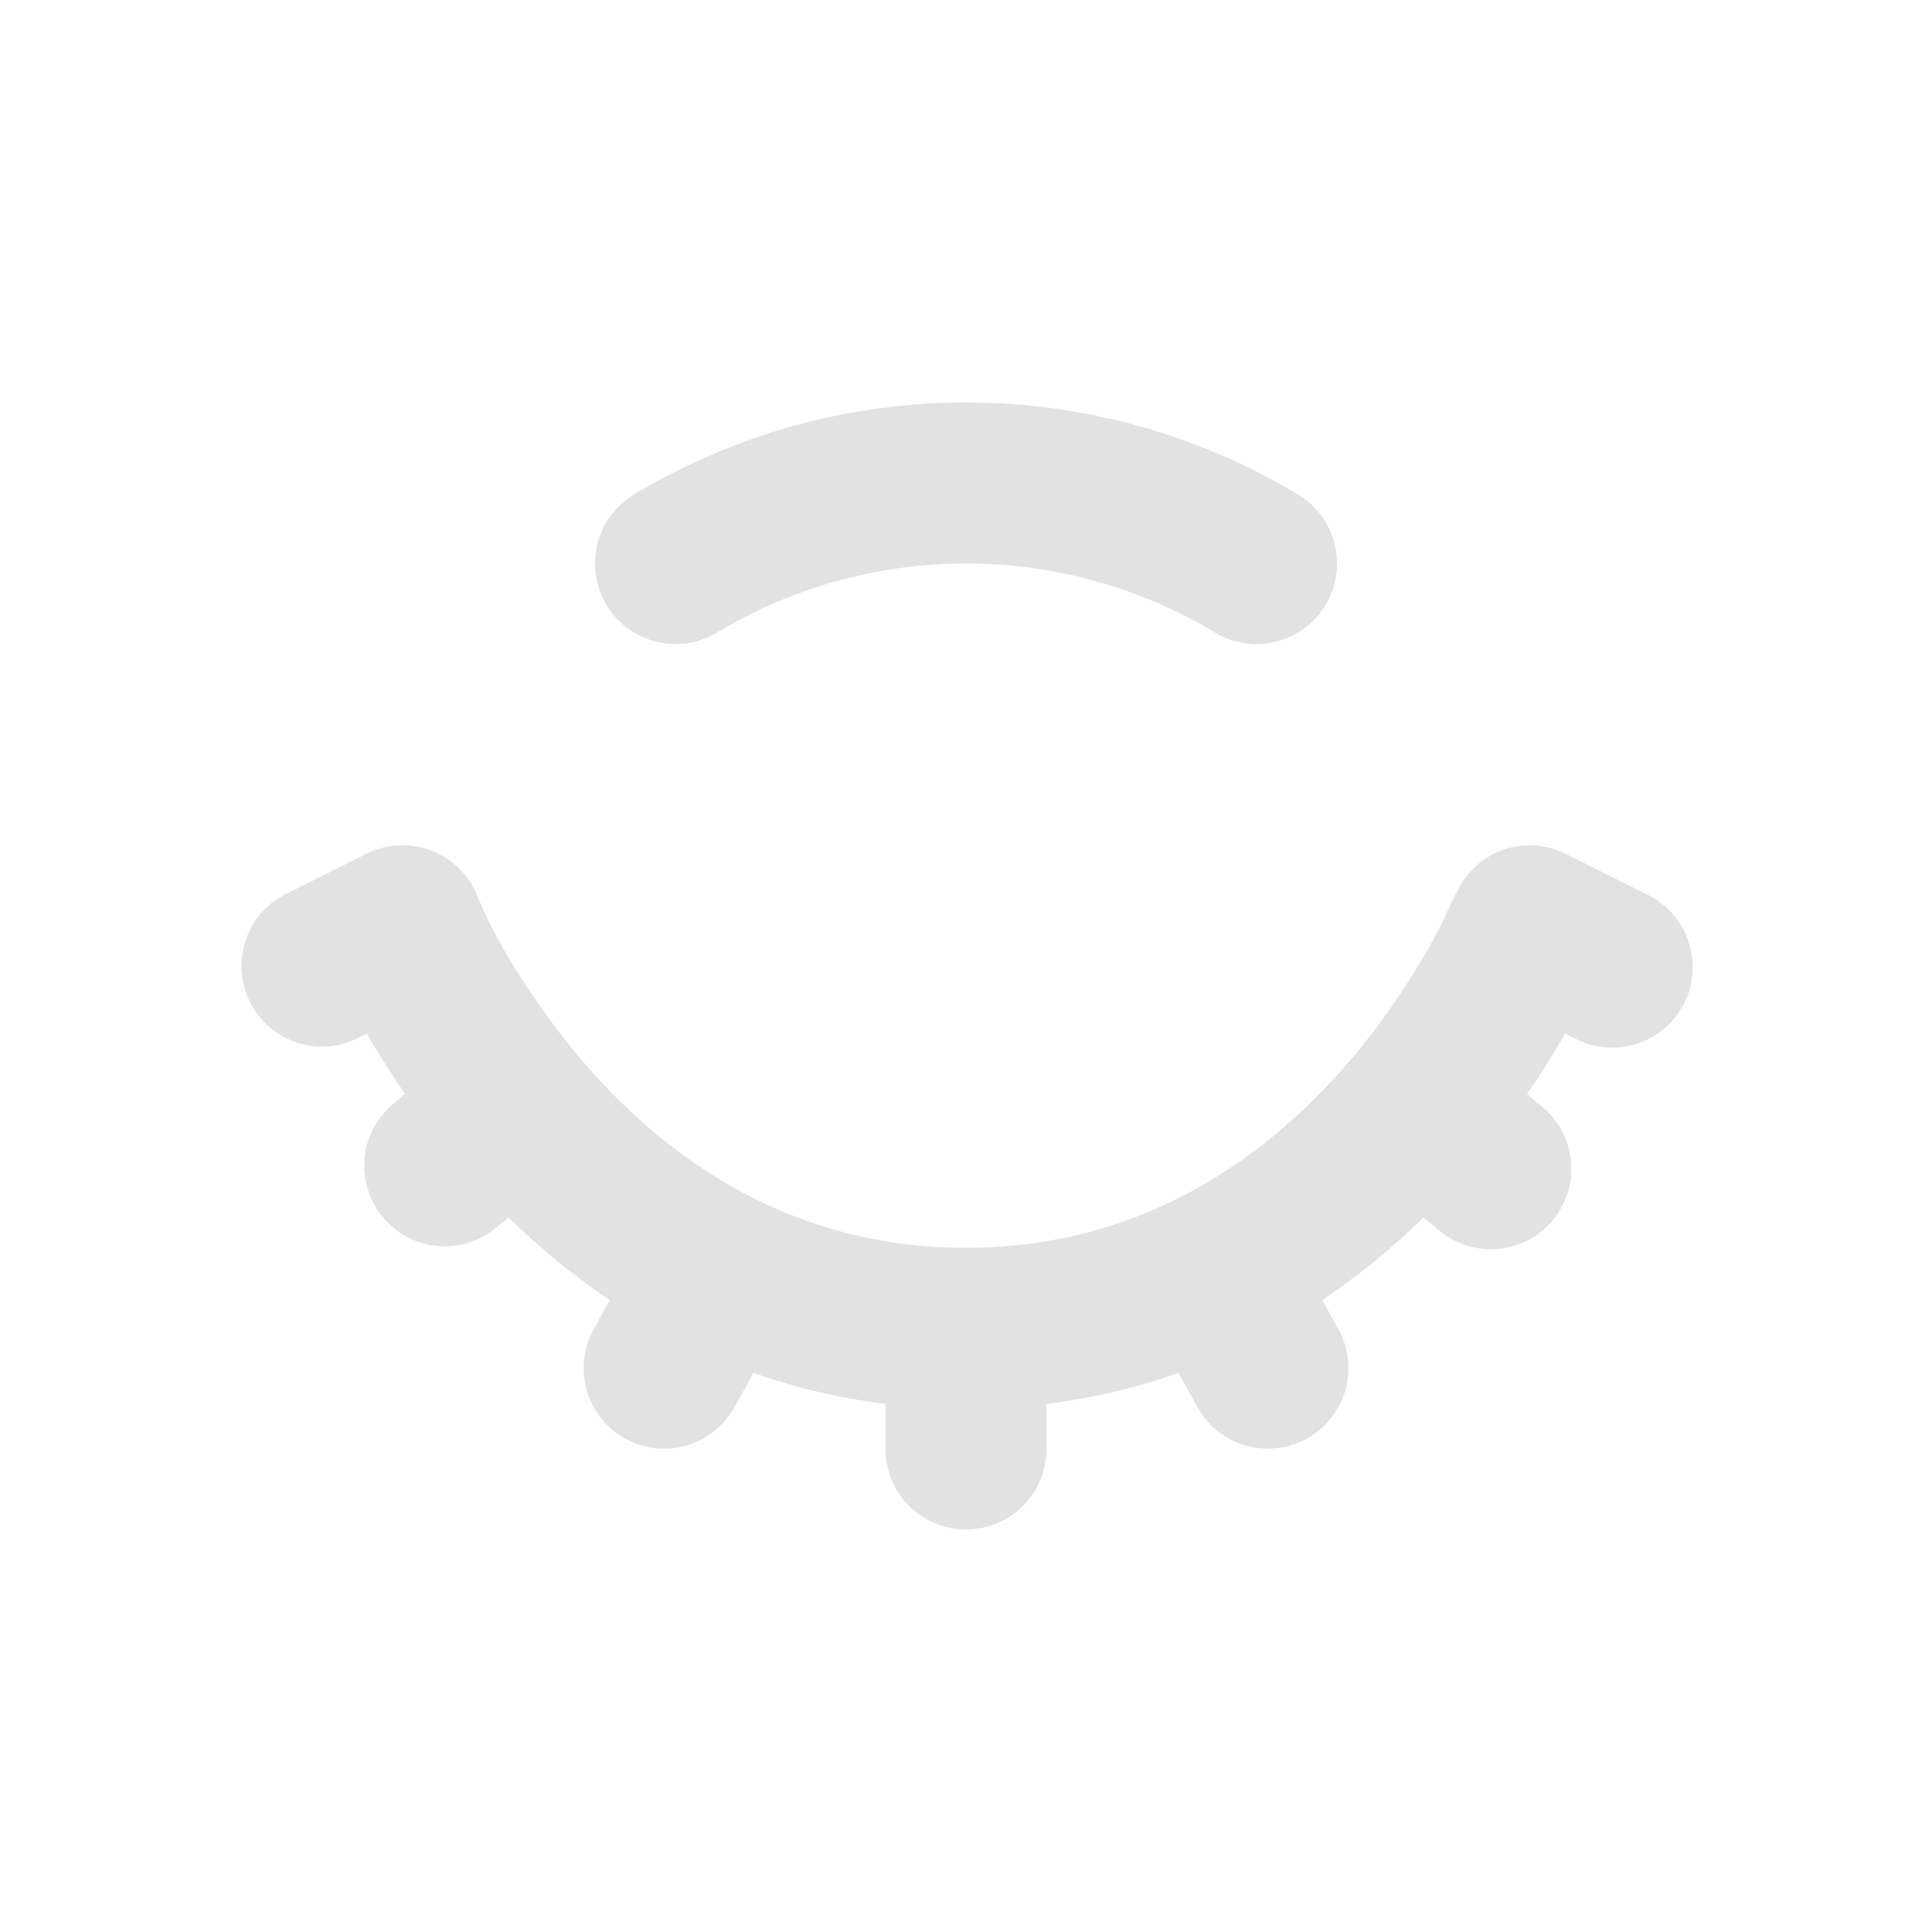 <svg xmlns="http://www.w3.org/2000/svg" width="24" height="24" viewBox="0 0 24 24"><path fill="#e2e2e2" d="M16.125 6.143A8 8 0 0 0 12 5a8 8 0 0 0-4.124 1.143a1 1 0 1 0 1.033 1.714A6 6 0 0 1 11.999 7a6 6 0 0 1 3.094.857a1 1 0 0 0 1.032-1.714M5.356 10.565a1 1 0 0 0-.803.04l-1 .5a1 1 0 1 0 .894 1.79l.11-.056c.13.226.288.48.475.751l-.17.143a1 1 0 0 0 1.282 1.534l.173-.144c.367.358.785.71 1.257 1.028l-.2.362a1 1 0 0 0 1.752.965l.234-.424a7.7 7.7 0 0 0 1.64.386V18a1 1 0 1 0 2 0v-.56a7.7 7.7 0 0 0 1.64-.386l.234.424a1 1 0 0 0 1.752-.965l-.2-.362c.473-.318.89-.67 1.258-1.028l.173.144a1 1 0 1 0 1.282-1.534l-.17-.143c.186-.271.344-.525.473-.75l.111.054a1 1 0 1 0 .894-1.788l-1-.5a1 1 0 0 0-.802-.04a1 1 0 0 0-.514.454a3 3 0 0 0-.133.262l-.023.05q-.043.098-.087.183c-.135.26-.343.625-.629 1.03c-.577.816-1.442 1.749-2.626 2.342A5.8 5.8 0 0 1 12 15.5a5.8 5.8 0 0 1-2.633-.613c-1.184-.593-2.048-1.526-2.626-2.343c-.318-.449-.61-.923-.813-1.418a1 1 0 0 0-.572-.56"/></svg>